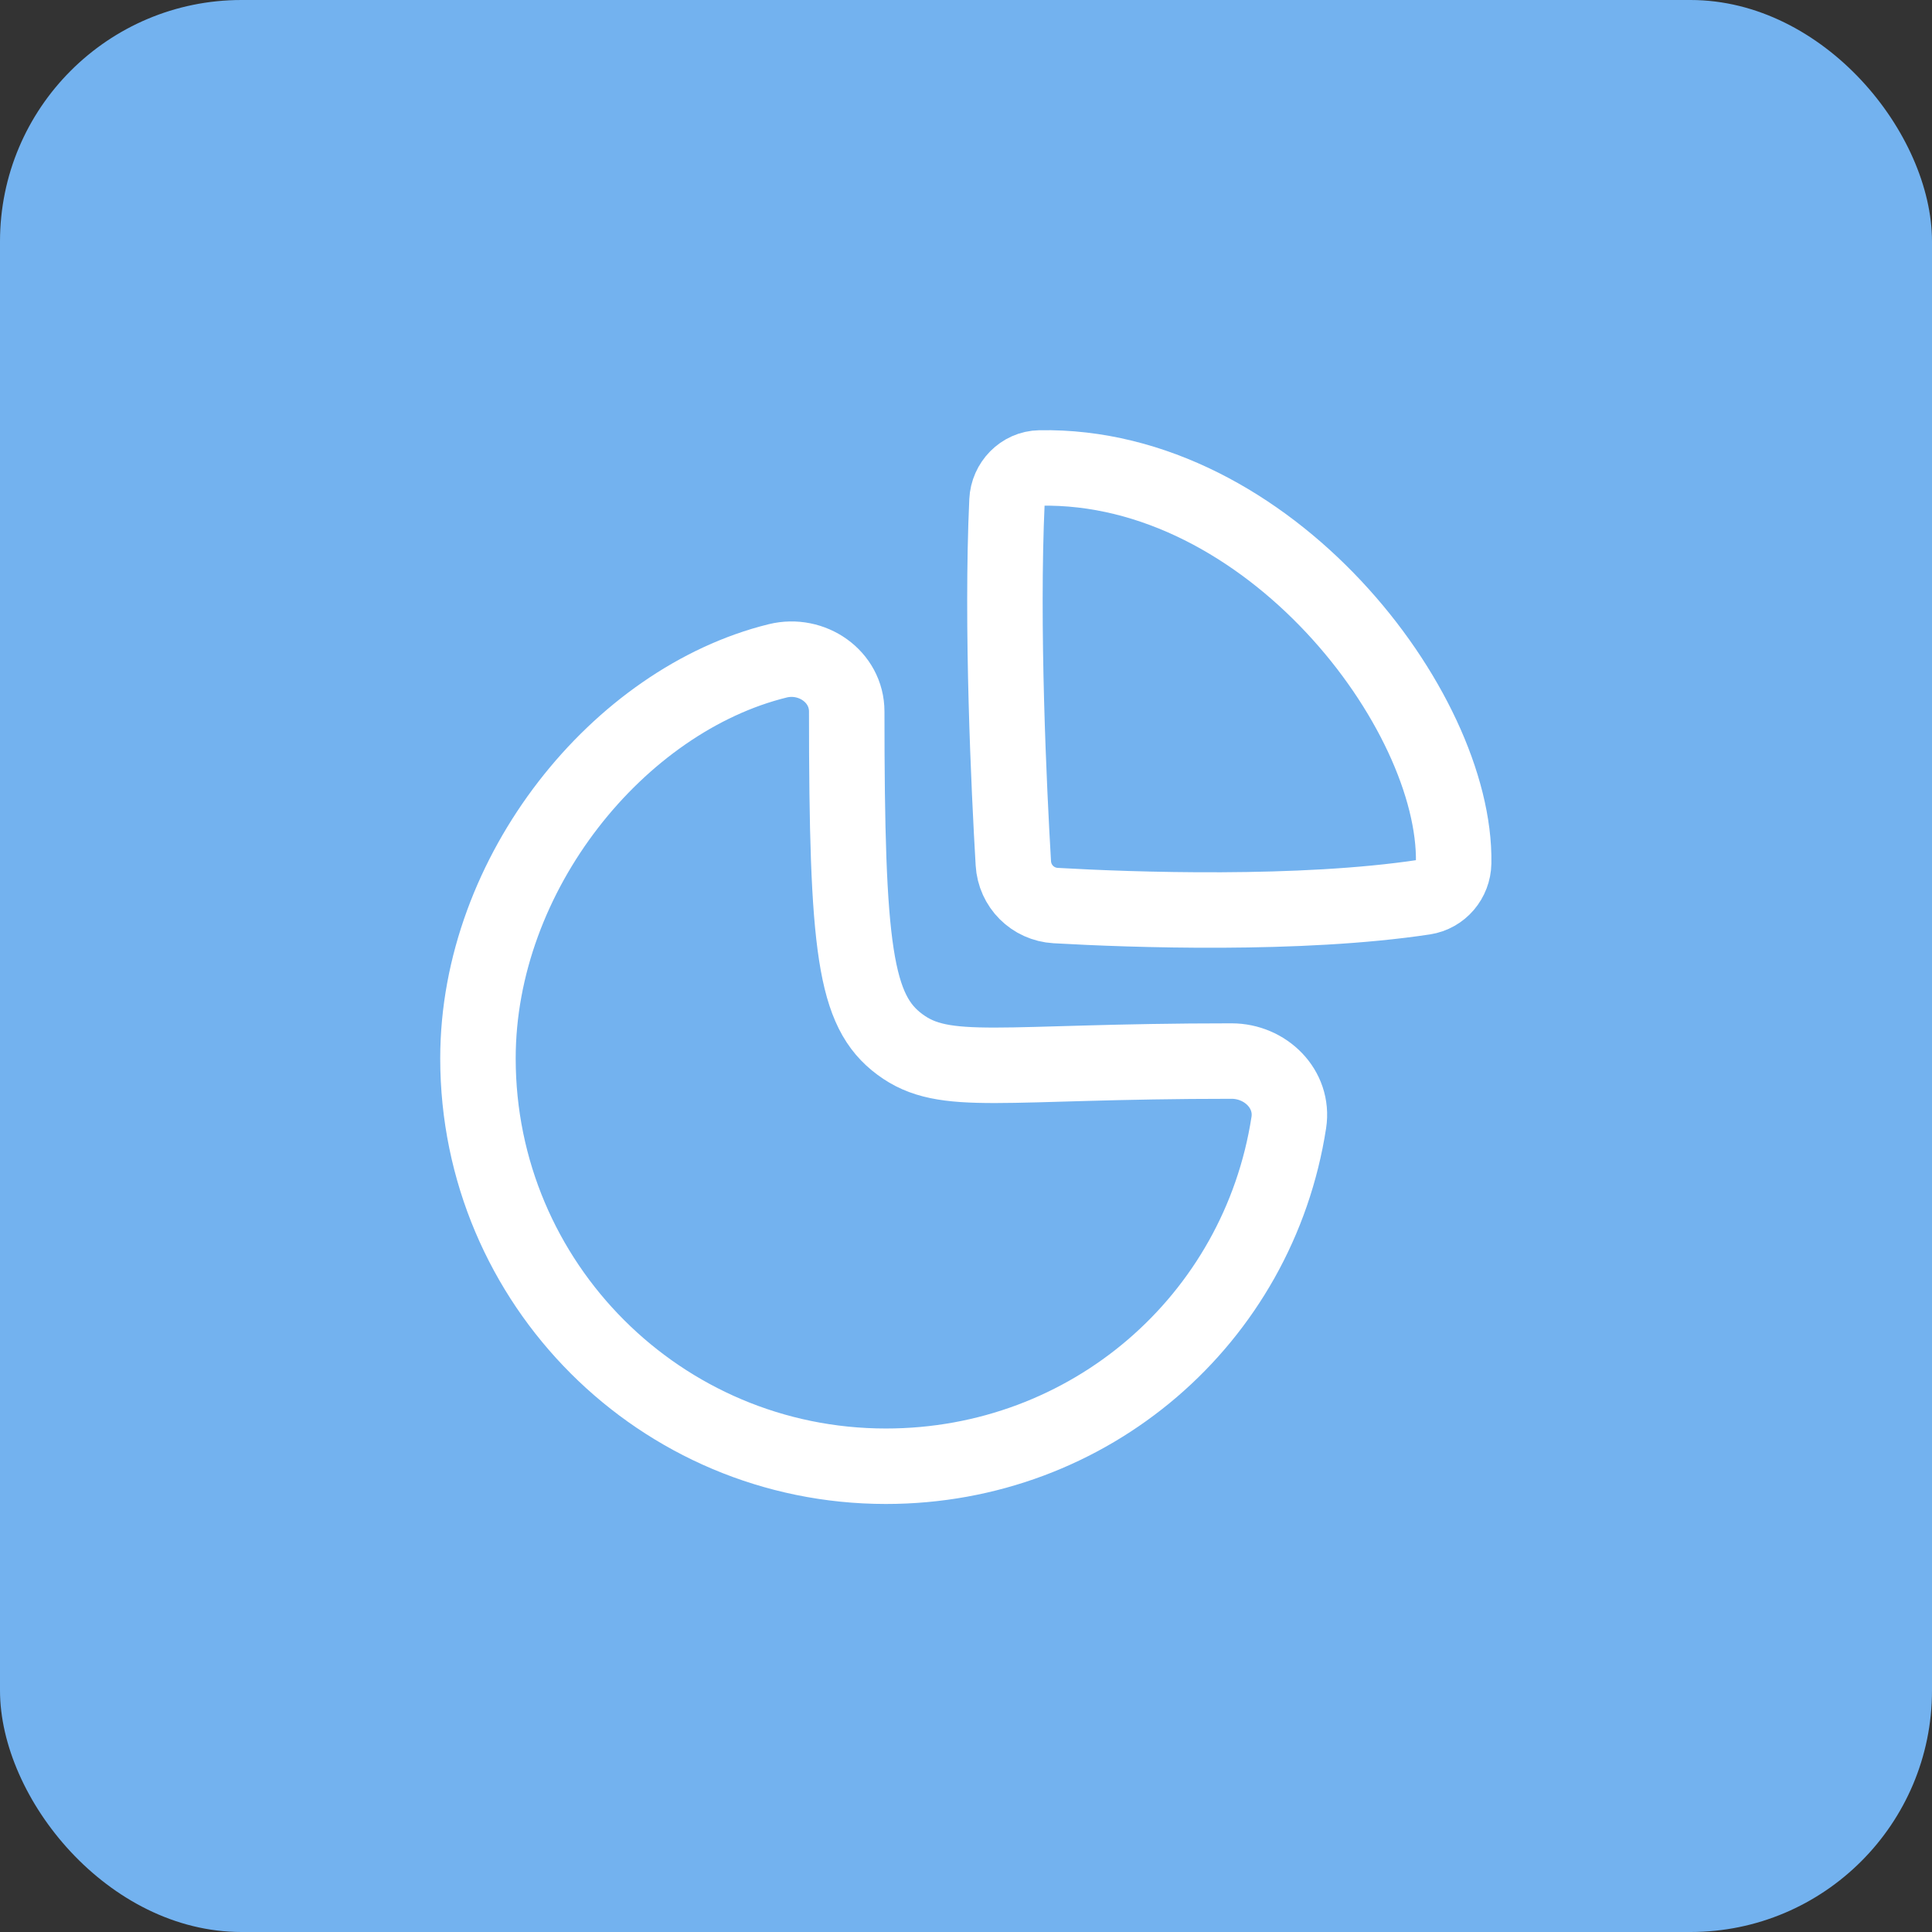 <svg width="64" height="64" viewBox="0 0 64 64" fill="none" xmlns="http://www.w3.org/2000/svg">
<rect x="0" y="0" width="64" height="64" fill="#333333" stroke="none"/>
<rect width="64" height="64" rx="8" fill="#73B2EF"/>
<path fill-rule="evenodd" clip-rule="evenodd" d="M40.797 35.149C41.921 35.149 42.865 36.077 42.693 37.187C41.684 43.721 36.091 48.571 29.346 48.571C21.883 48.571 15.833 42.522 15.833 35.061C15.833 28.913 20.503 23.187 25.761 21.892C26.891 21.613 28.049 22.408 28.049 23.571C28.049 31.452 28.314 33.491 29.811 34.599C31.307 35.708 33.067 35.149 40.797 35.149Z" stroke="white" stroke-width="2.5" stroke-linecap="round" stroke-linejoin="round"/>
<path fill-rule="evenodd" clip-rule="evenodd" d="M48.154 28.586C48.244 23.523 42.024 15.361 34.445 15.502C33.856 15.512 33.384 16.003 33.358 16.591C33.166 20.754 33.424 26.149 33.568 28.595C33.612 29.356 34.21 29.954 34.97 29.998C37.484 30.142 43.075 30.339 47.179 29.718C47.737 29.633 48.145 29.149 48.154 28.586Z" stroke="white" stroke-width="2.5" stroke-linecap="round" stroke-linejoin="round"/>
</svg>
